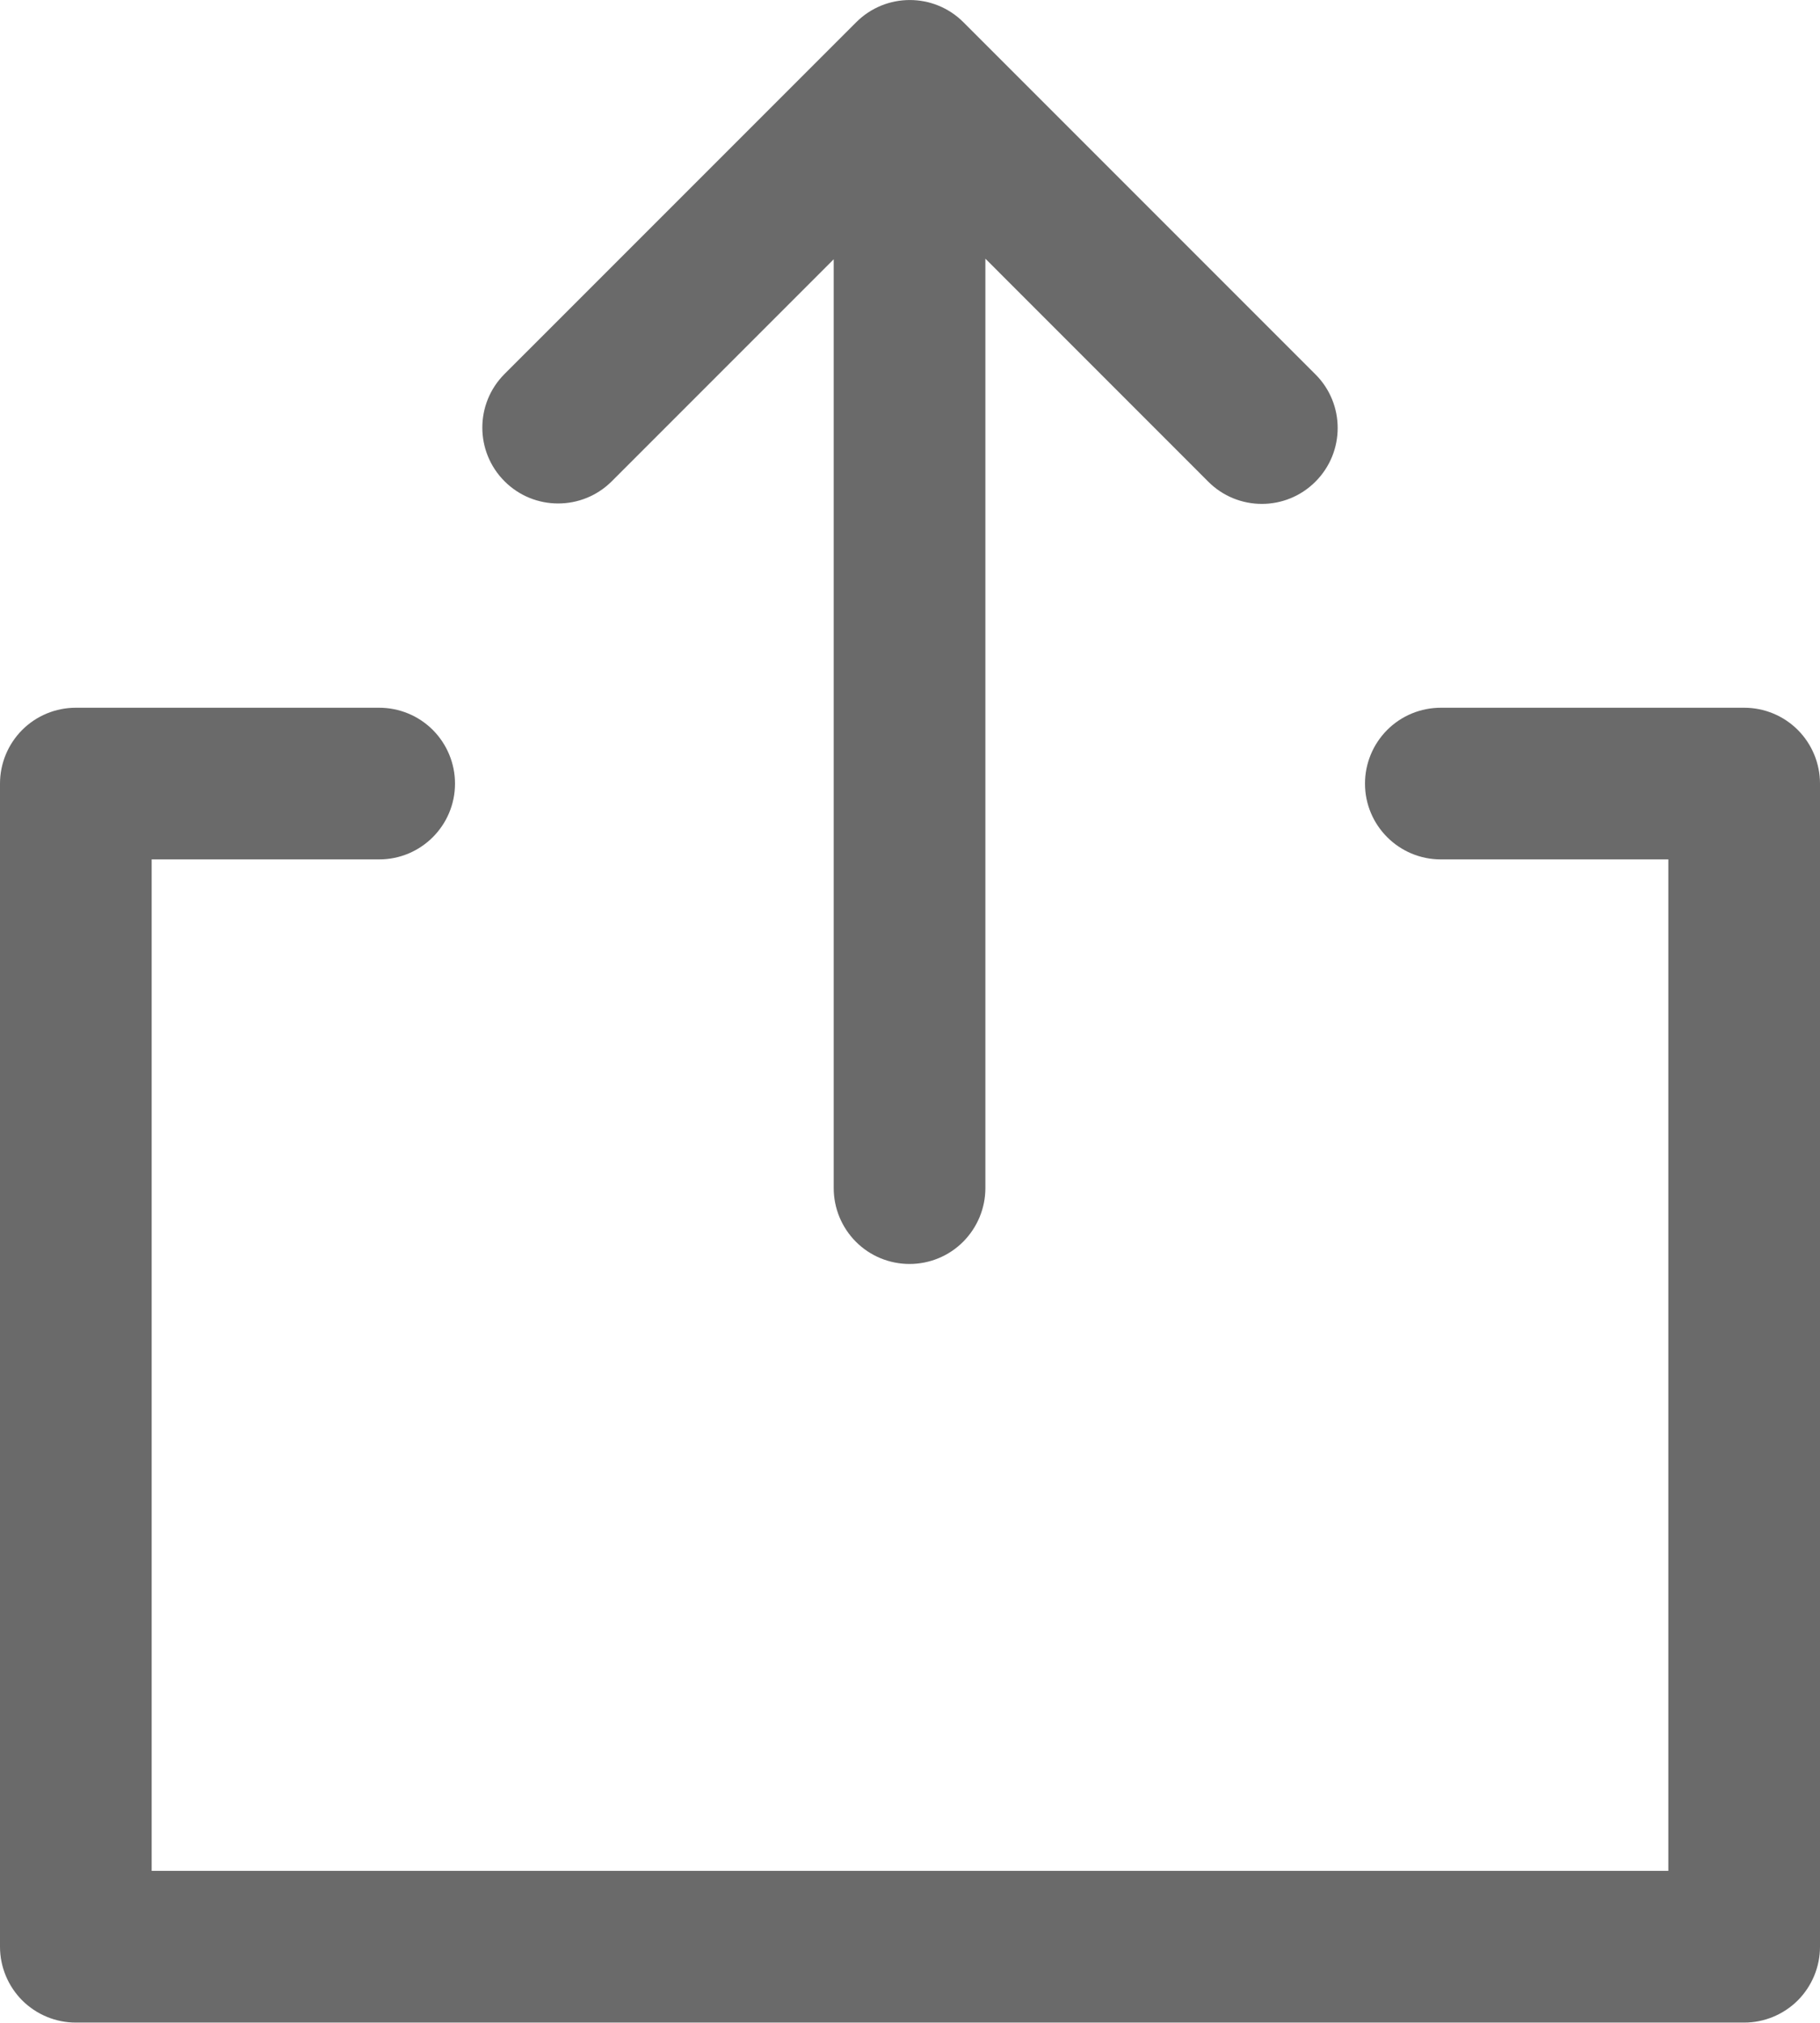 <?xml version="1.0" encoding="UTF-8"?> <svg xmlns="http://www.w3.org/2000/svg" width="36" height="40" viewBox="0 0 36 40" fill="none"><path fill-rule="evenodd" clip-rule="evenodd" d="M0 15.495C0 15.097 0.158 14.716 0.439 14.434C0.721 14.152 1.102 13.995 1.5 13.995C3.165 13.995 5.835 13.995 7.5 13.995C7.898 13.995 8.279 14.152 8.561 14.434C8.842 14.716 9 15.097 9 15.495C9 16.323 8.328 16.994 7.5 16.994C5.723 16.994 3 16.994 3 16.994V36.995H33V16.994C33 16.994 30.277 16.994 28.5 16.994C27.672 16.994 27 16.323 27 15.495C27 15.097 27.158 14.716 27.439 14.434C27.721 14.152 28.102 13.995 28.5 13.995C30.165 13.995 32.835 13.995 34.5 13.995C34.898 13.995 35.279 14.152 35.561 14.434C35.842 14.716 36 15.097 36 15.495C36 20.084 36 33.904 36 38.495C36 38.892 35.842 39.273 35.561 39.556C35.279 39.837 34.898 39.995 34.5 39.995C28.644 39.995 7.356 39.995 1.5 39.995C1.102 39.995 0.721 39.837 0.439 39.556C0.158 39.273 0 38.892 0 38.495C0 33.904 0 20.084 0 15.495ZM19.491 5.115L23.899 9.524C24.485 10.111 25.435 10.111 26.02 9.524C26.606 8.938 26.606 7.988 26.02 7.403L19.057 0.44C18.471 -0.146 17.521 -0.146 16.936 0.44C13.516 3.86 10.51 6.865 9.98 7.395C9.394 7.981 9.394 8.931 9.98 9.517C10.565 10.102 11.515 10.102 12.101 9.517L16.491 5.127V23.494C16.491 23.892 16.649 24.273 16.93 24.555C17.211 24.837 17.593 24.994 17.991 24.994C18.388 24.994 18.77 24.837 19.051 24.555C19.332 24.273 19.491 23.892 19.491 23.494V5.115Z" fill="#6A6A6A"></path></svg> 